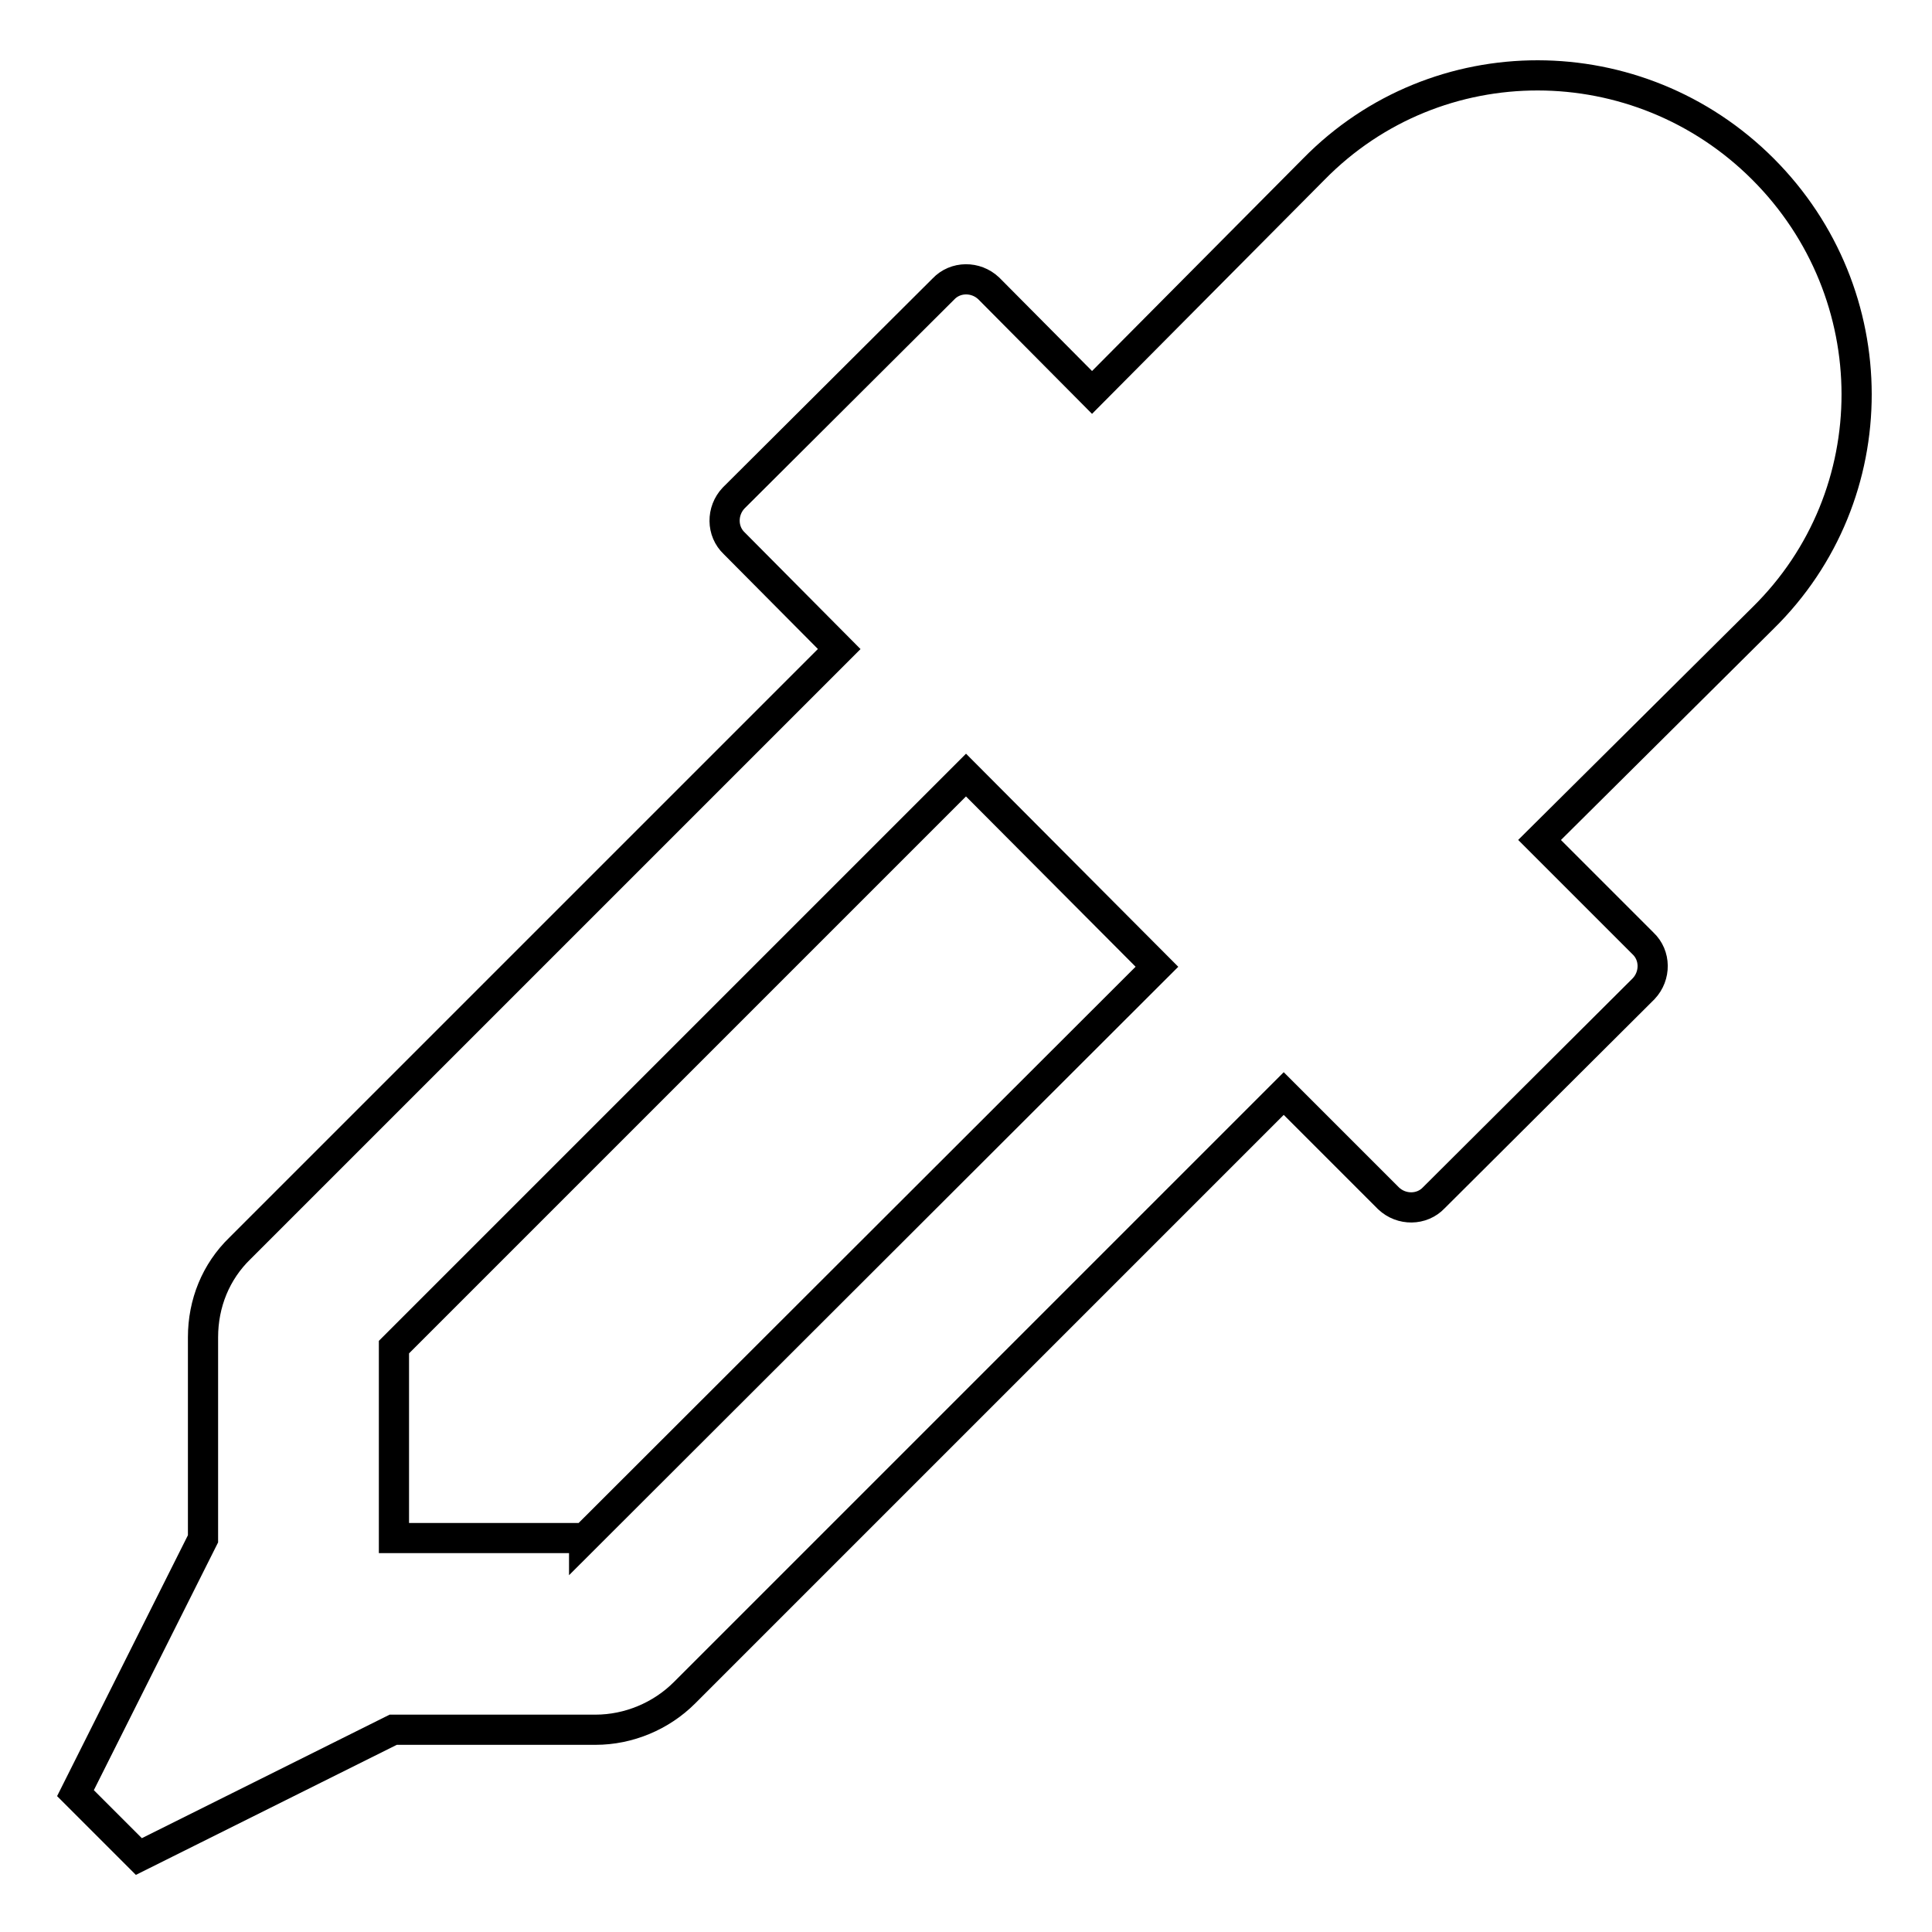 <?xml version="1.0" encoding="utf-8"?>
<!-- Svg Vector Icons : http://www.onlinewebfonts.com/icon -->
<!DOCTYPE svg PUBLIC "-//W3C//DTD SVG 1.1//EN" "http://www.w3.org/Graphics/SVG/1.1/DTD/svg11.dtd">
<svg version="1.1" xmlns="http://www.w3.org/2000/svg" xmlns:xlink="http://www.w3.org/1999/xlink" x="0px" y="0px" viewBox="0 0 256 256" enable-background="new 0 0 256 256" xml:space="preserve">
<g> <path stroke-width="4" fill-opacity="0" stroke="#000000"  d="M233.6,22.4c16.5,16.5,16.6,43.2,0,59.5L204,111.3l13.7,13.7c1.7,1.6,1.7,4.3,0.1,6c0,0-0.1,0.1-0.1,0.1 L190,158.7c-1.6,1.7-4.3,1.7-6,0.1c0,0-0.1-0.1-0.1-0.1l-13.8-13.8l-79.4,79.4c-3.1,3.1-7.4,4.9-11.8,4.9H52.1L18.4,246l-8.4-8.4 l16.9-33.7v-26.7c0-4.5,1.7-8.7,4.9-11.8l79.4-79.4L97.3,72c-1.7-1.6-1.7-4.3-0.1-6c0,0,0.1-0.1,0.1-0.1L125,38.3 c1.6-1.7,4.3-1.7,6-0.1c0,0,0.1,0.1,0.1,0.1L144.7,52l29.4-29.6C190.4,5.8,217.1,5.9,233.6,22.4L233.6,22.4z M77.4,203.9l75.9-75.8 L128,102.7l-75.8,75.8v25.3H77.4z"/></g>
</svg>